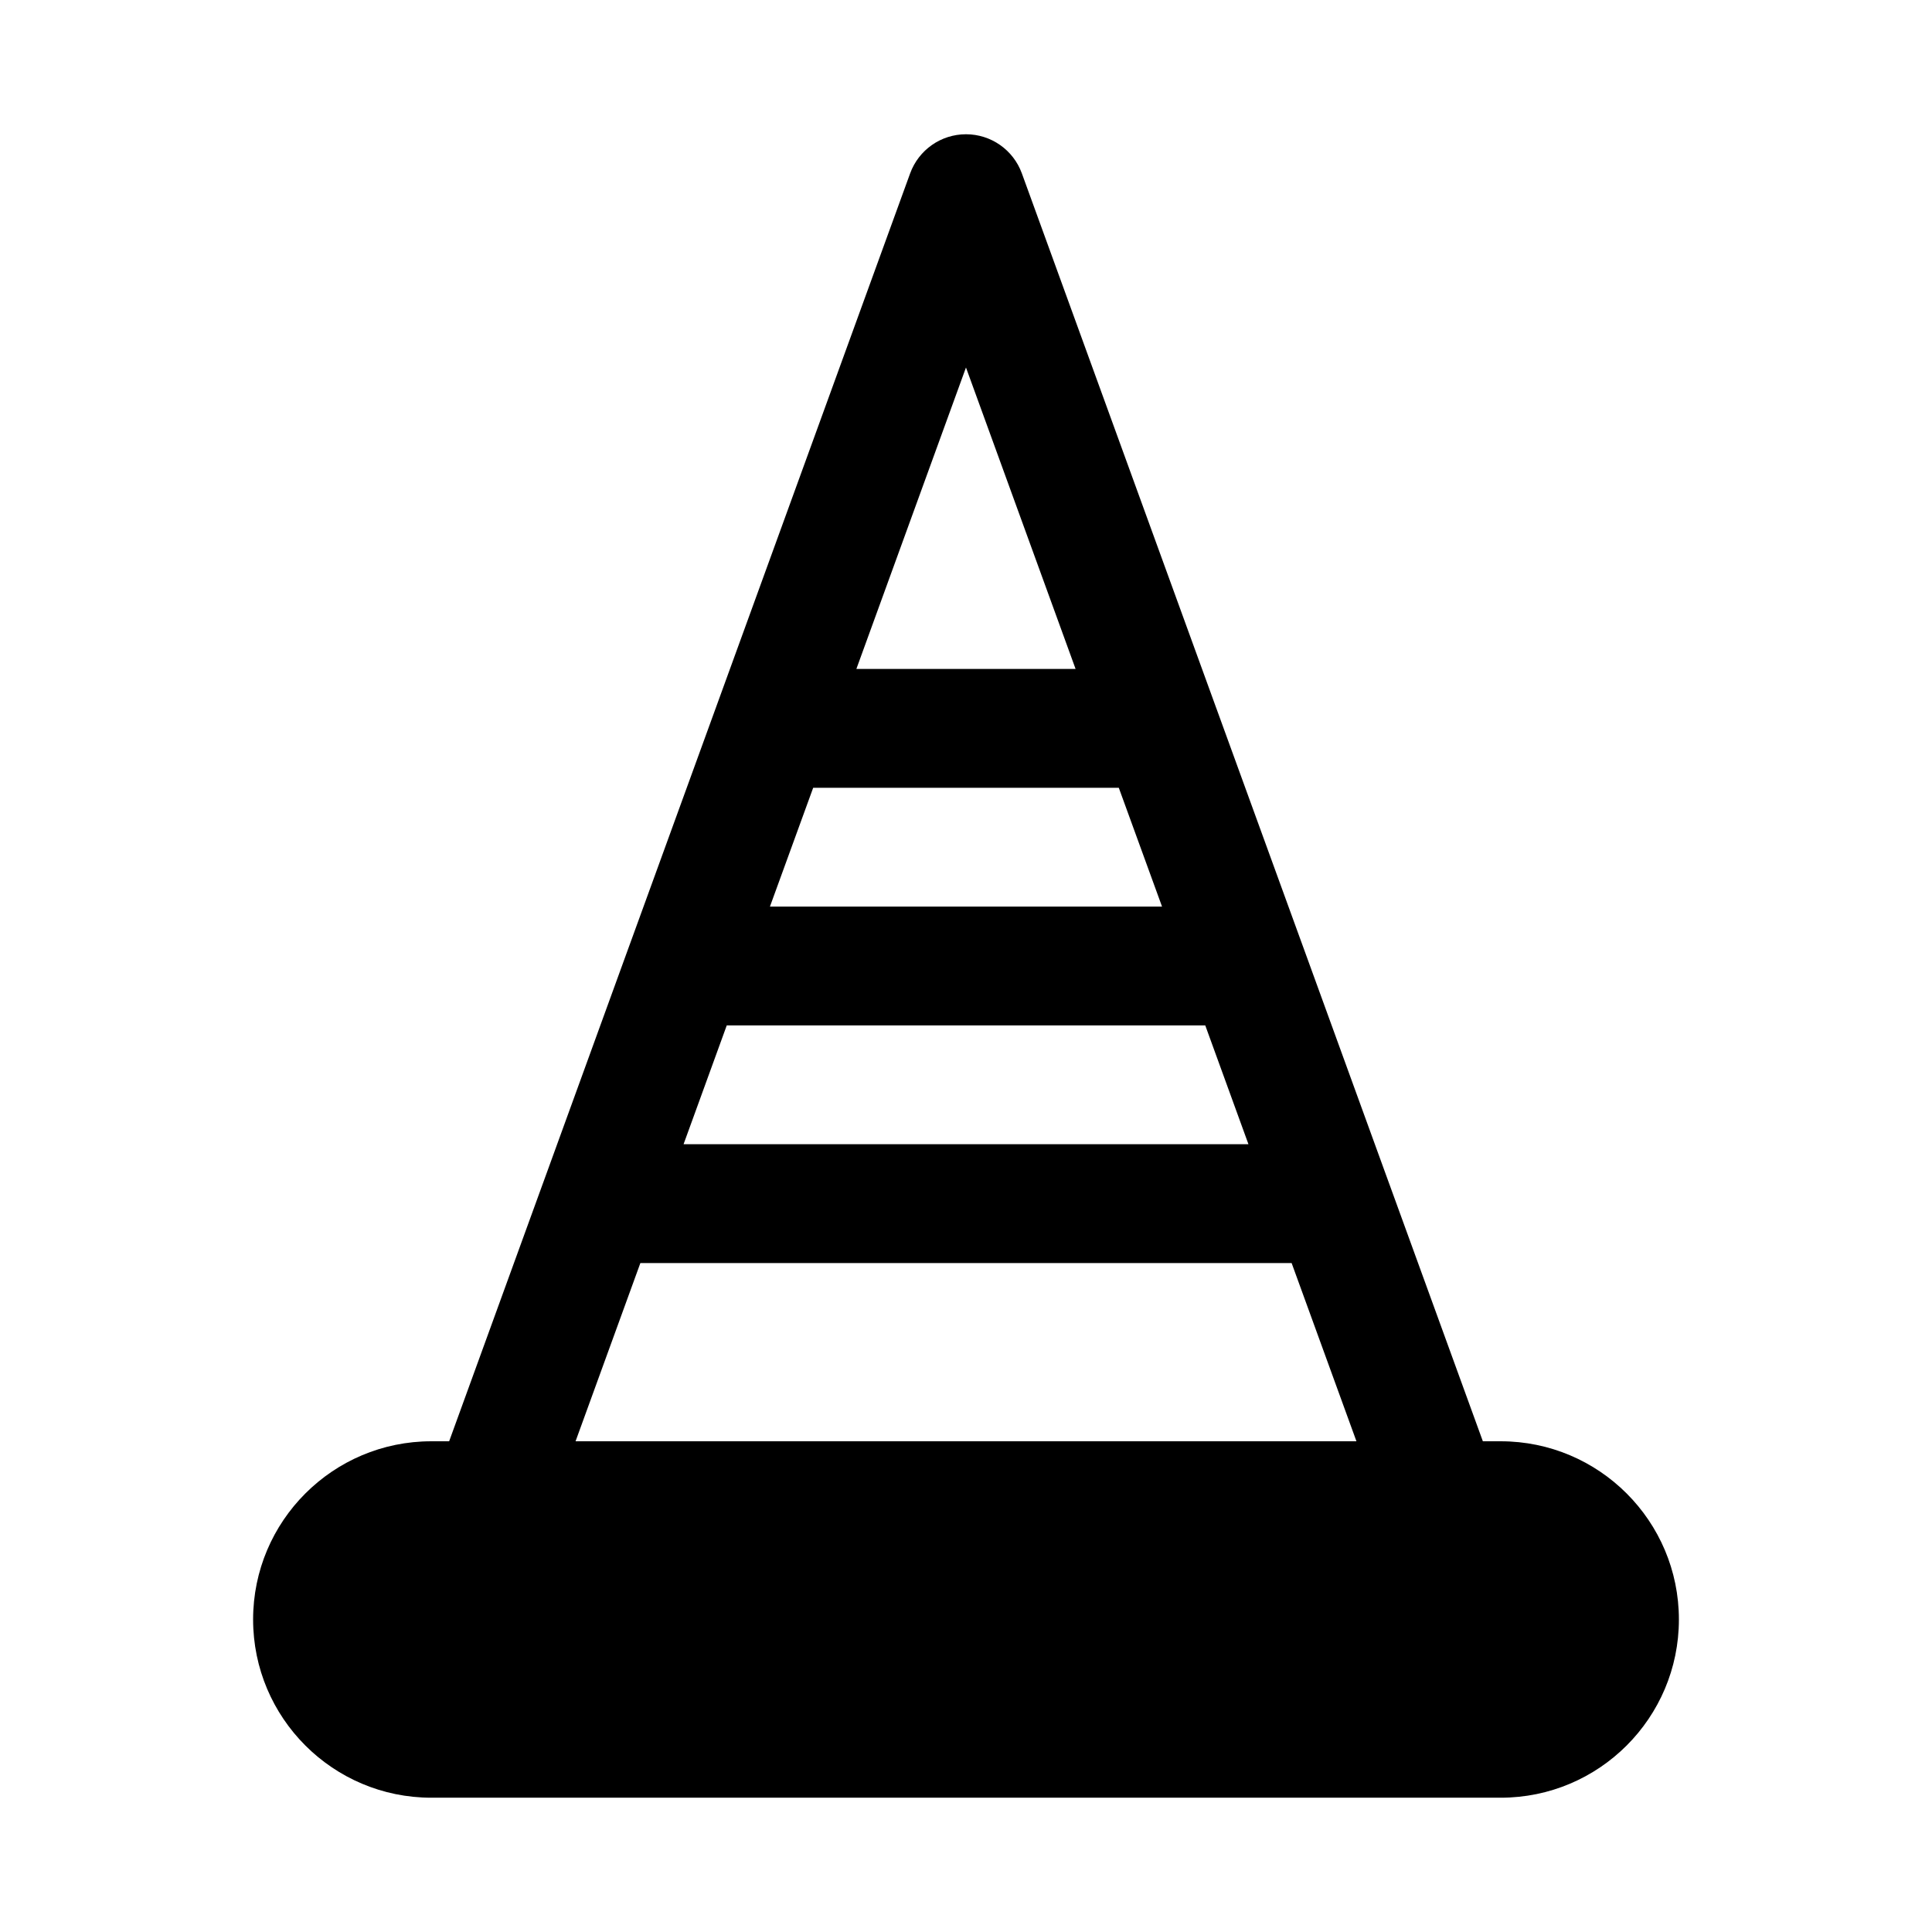 <?xml version="1.0" encoding="UTF-8"?>
<!-- Uploaded to: SVG Repo, www.svgrepo.com, Generator: SVG Repo Mixer Tools -->
<svg fill="#000000" width="800px" height="800px" version="1.1" viewBox="144 144 512 512" xmlns="http://www.w3.org/2000/svg">
 <path d="m333.78 331.37c-0.078 0.188-0.141 0.363-0.203 0.551l-22.703 62.426c-0.062 0.188-0.141 0.363-0.203 0.551l-22.688 62.426c-0.078 0.188-0.141 0.363-0.203 0.551l-24.75 68.078h-4.723c-26.07 0-47.23 21.16-47.23 47.23 0 26.07 21.16 47.23 47.23 47.23h283.39c26.07 0 47.23-21.16 47.23-47.23 0-26.07-21.16-47.23-47.23-47.23h-4.723l-24.75-68.078c-0.062-0.188-0.125-0.363-0.203-0.551l-22.688-62.426c-0.062-0.188-0.141-0.363-0.203-0.551l-22.703-62.426c-0.062-0.188-0.125-0.363-0.203-0.551l-51.422-141.43c-2.266-6.219-8.172-10.359-14.801-10.359s-12.531 4.141-14.801 10.359l-51.422 141.43zm-20.074 147.35-17.176 47.23h206.94l-17.176-47.23zm22.891-62.977-11.445 31.488h149.7l-11.445-31.488zm22.906-62.977-11.461 31.488h103.91l-11.461-31.488zm11.445-31.488h58.094l-29.047-79.887z" fill-rule="evenodd"/>
</svg>
